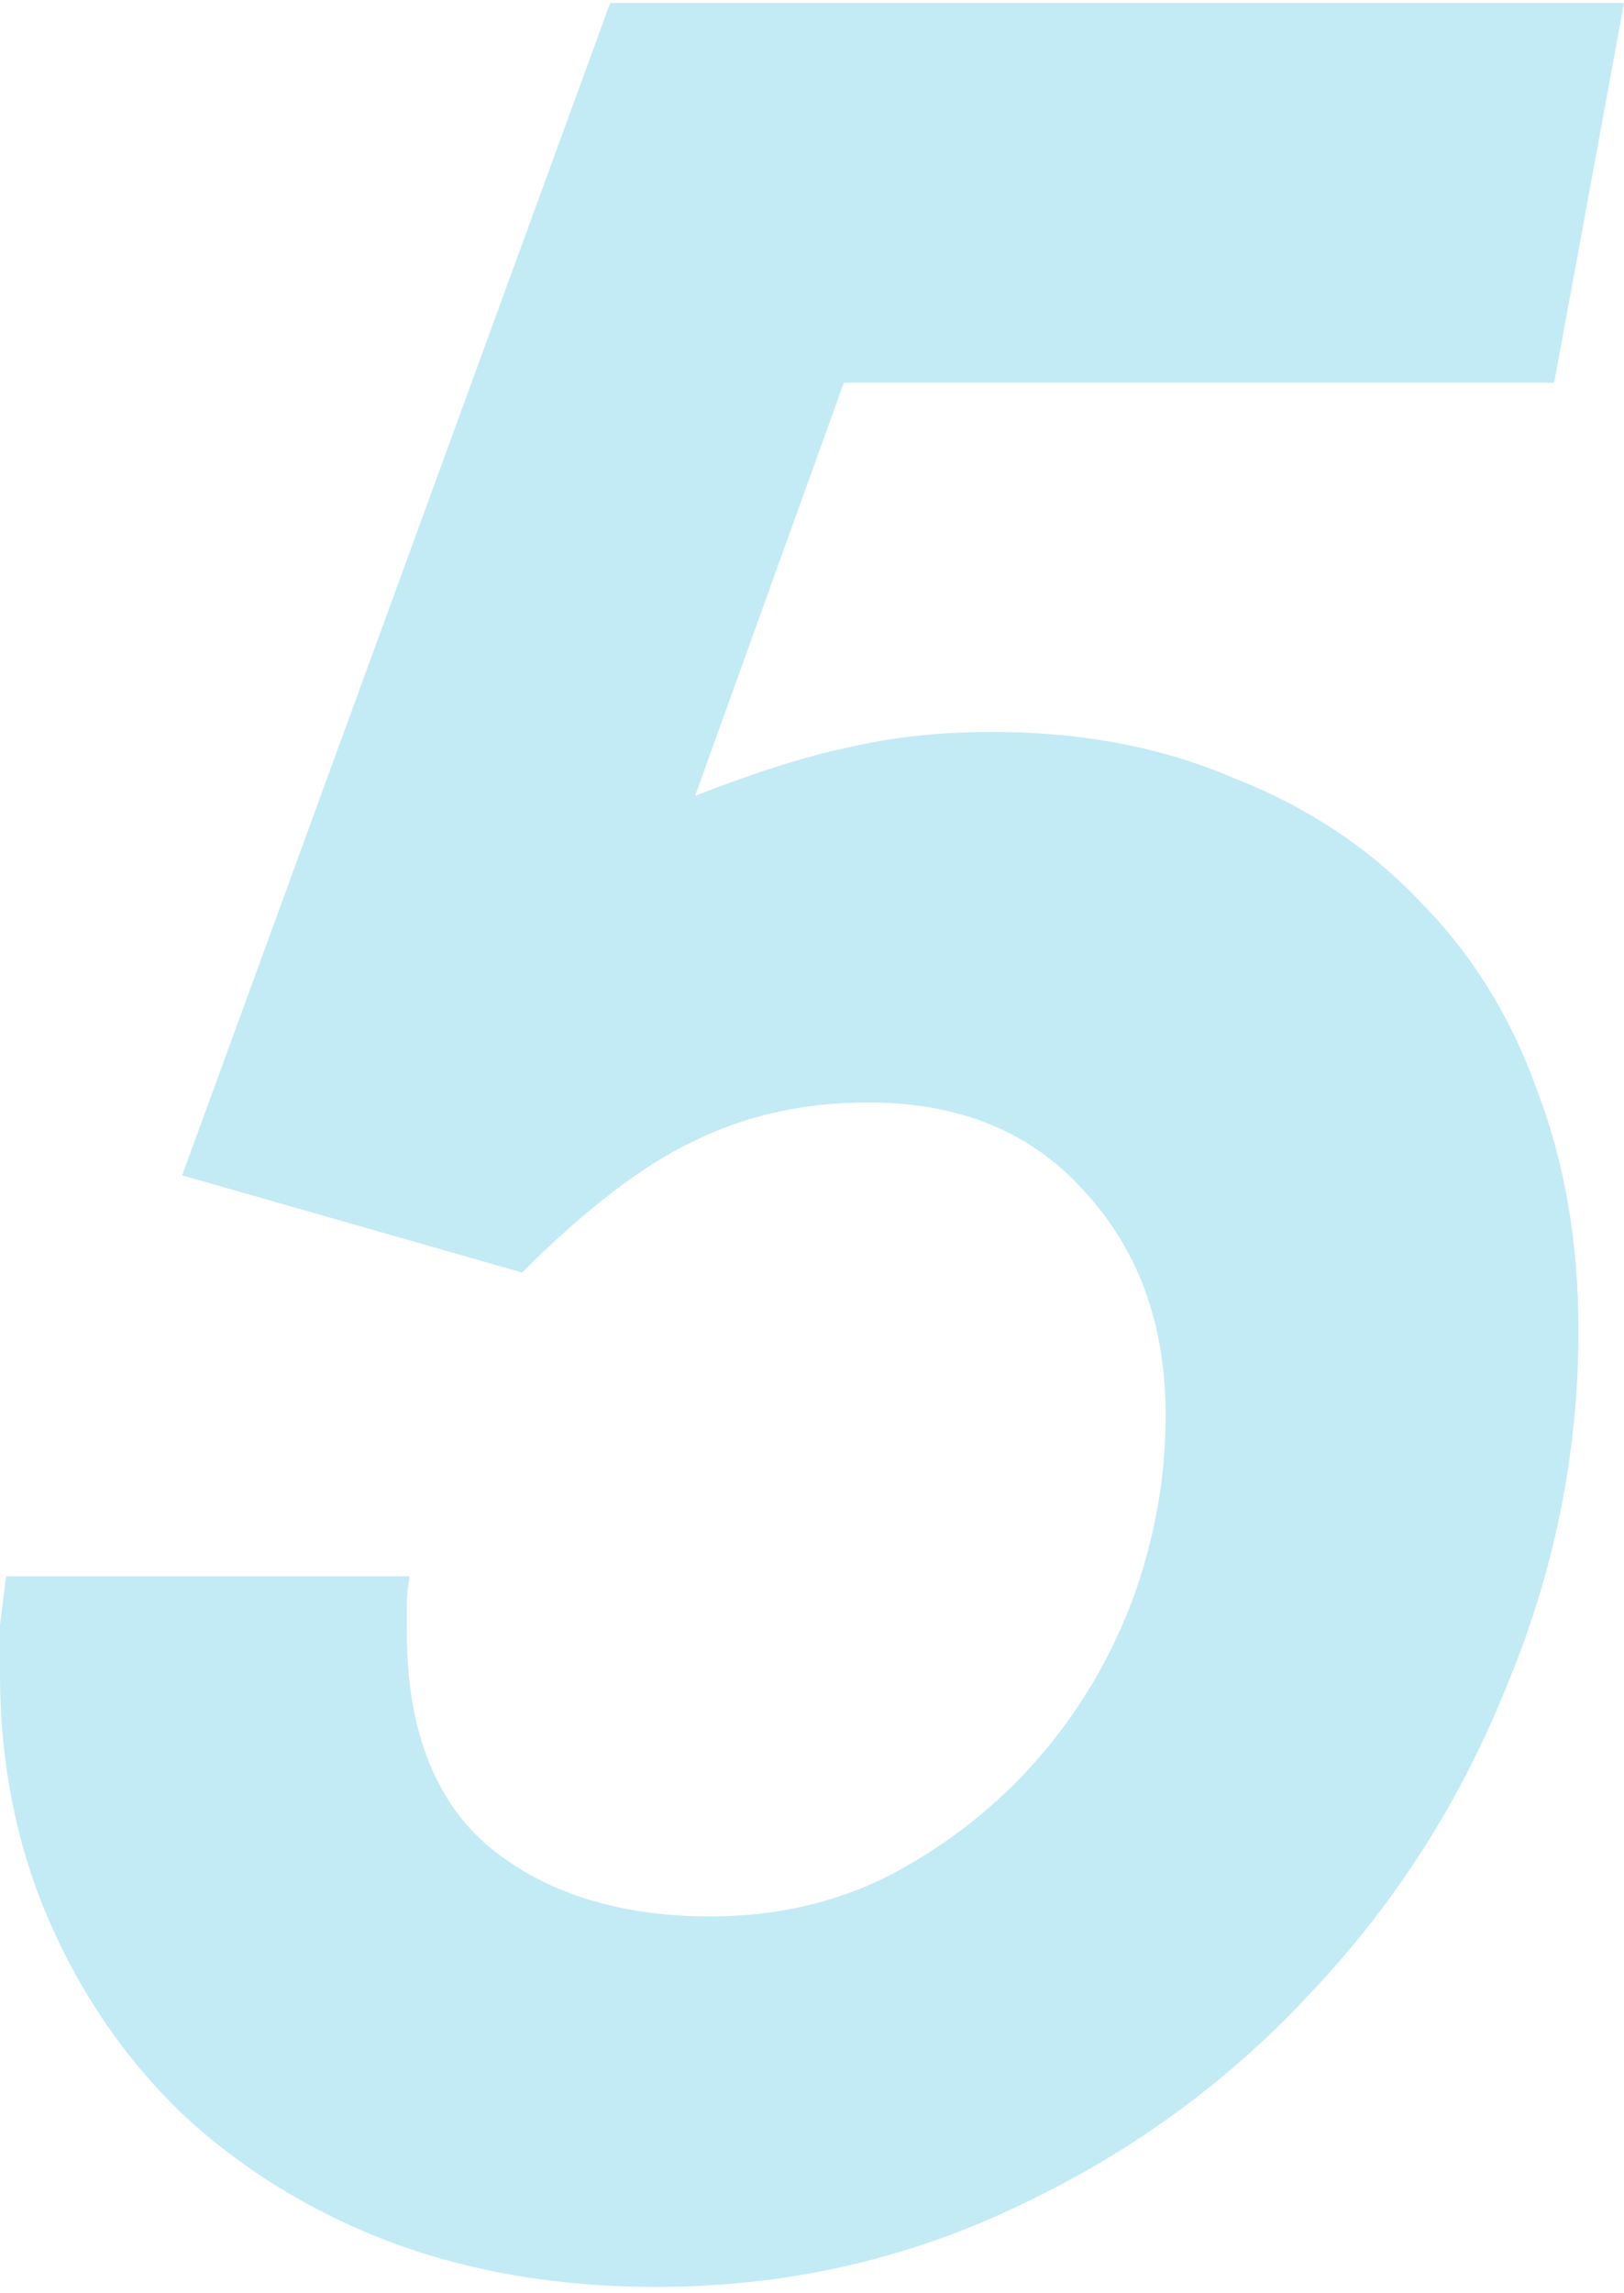<svg width="107" height="151" viewBox="0 0 107 151" fill="none" xmlns="http://www.w3.org/2000/svg">
<path d="M0.4 103.8H27C26.867 104.467 26.8 105.067 26.8 105.6C26.8 106.134 26.8 106.734 26.8 107.4C26.8 113.8 28.6 118.534 32.2 121.6C35.933 124.667 40.8 126.2 46.8 126.2C51.2 126.2 55.2 125.267 58.8 123.4C62.533 121.4 65.733 118.867 68.4 115.8C71.067 112.734 73.133 109.267 74.6 105.4C76.067 101.4 76.8 97.334 76.8 93.2C76.8 87.2 75 82.267 71.4 78.4C67.933 74.534 63.2 72.6 57.2 72.6C52.933 72.6 49.067 73.467 45.6 75.2C42.267 76.8 38.533 79.667 34.4 83.8L12 77.4L40.2 0.2L107 0.2L102.4 25.2L55.6 25.2L45.8 52.4C49.933 50.8 53.333 49.733 56 49.2C58.8 48.533 61.933 48.2 65.4 48.2C71.267 48.2 76.533 49.2 81.2 51.2C86 53.067 90.067 55.733 93.4 59.2C96.867 62.667 99.467 66.8 101.2 71.6C103.067 76.4 104 81.734 104 87.6C104 95.734 102.4 103.6 99.2 111.2C96.133 118.8 91.8 125.534 86.2 131.4C80.733 137.267 74.267 141.934 66.8 145.4C59.467 148.867 51.6 150.6 43.2 150.6C36.8 150.6 30.933 149.6 25.6 147.6C20.4 145.6 15.867 142.8 12 139.2C8.267 135.6 5.333 131.334 3.2 126.4C1.067 121.467 0 116.067 0 110.2C0 109.134 0 108.067 0 107C0.133 105.934 0.267 104.867 0.4 103.8Z" fill="#07ADDB" fill-opacity="0.24"/>
</svg>

